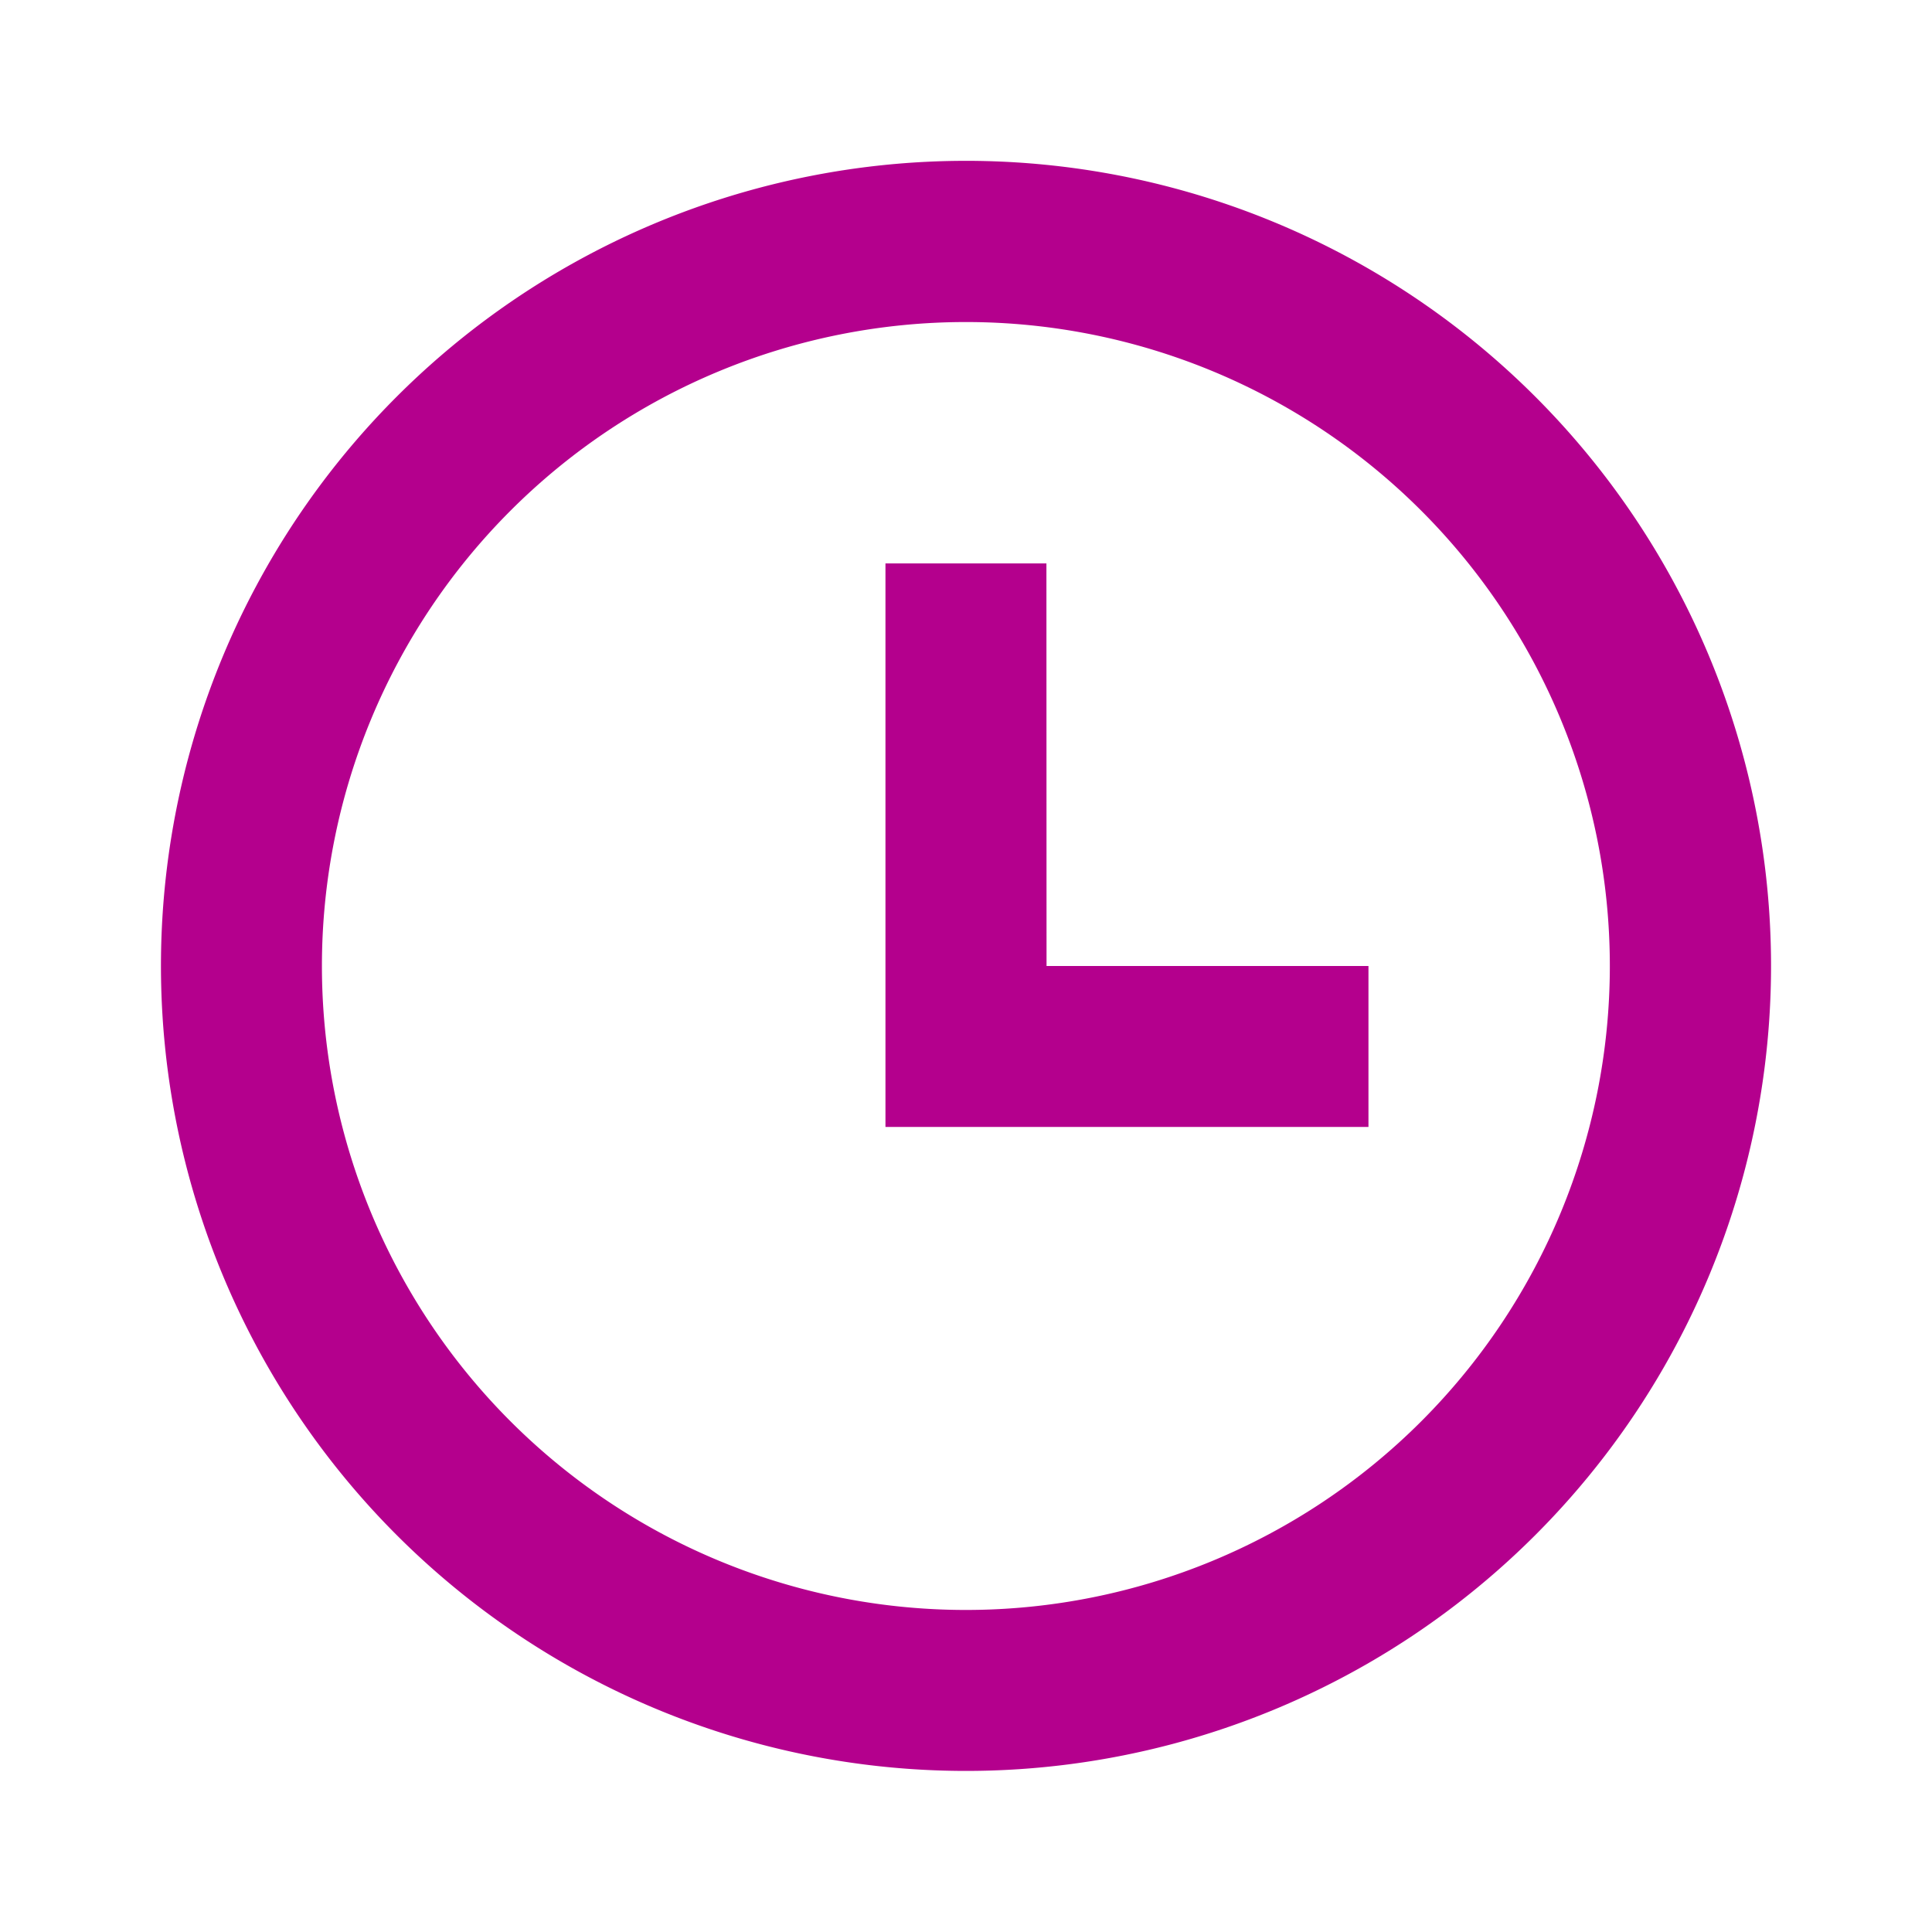 <svg xmlns="http://www.w3.org/2000/svg" width="16" height="16" viewBox="0 0 16 16"><defs><style>.a{fill:none;}.b{fill:#b4008d;}</style></defs><path class="a" d="M0,0H16V16H0Z"/><path class="b" d="M8.667,15.333a6.667,6.667,0,1,1,6.667-6.667A6.667,6.667,0,0,1,8.667,15.333Zm0-1.333A5.333,5.333,0,1,0,3.333,8.667,5.333,5.333,0,0,0,8.667,14Zm.667-5.333H12V10H8V5.333H9.333Z" transform="translate(-0.667 -0.667)"/></svg>